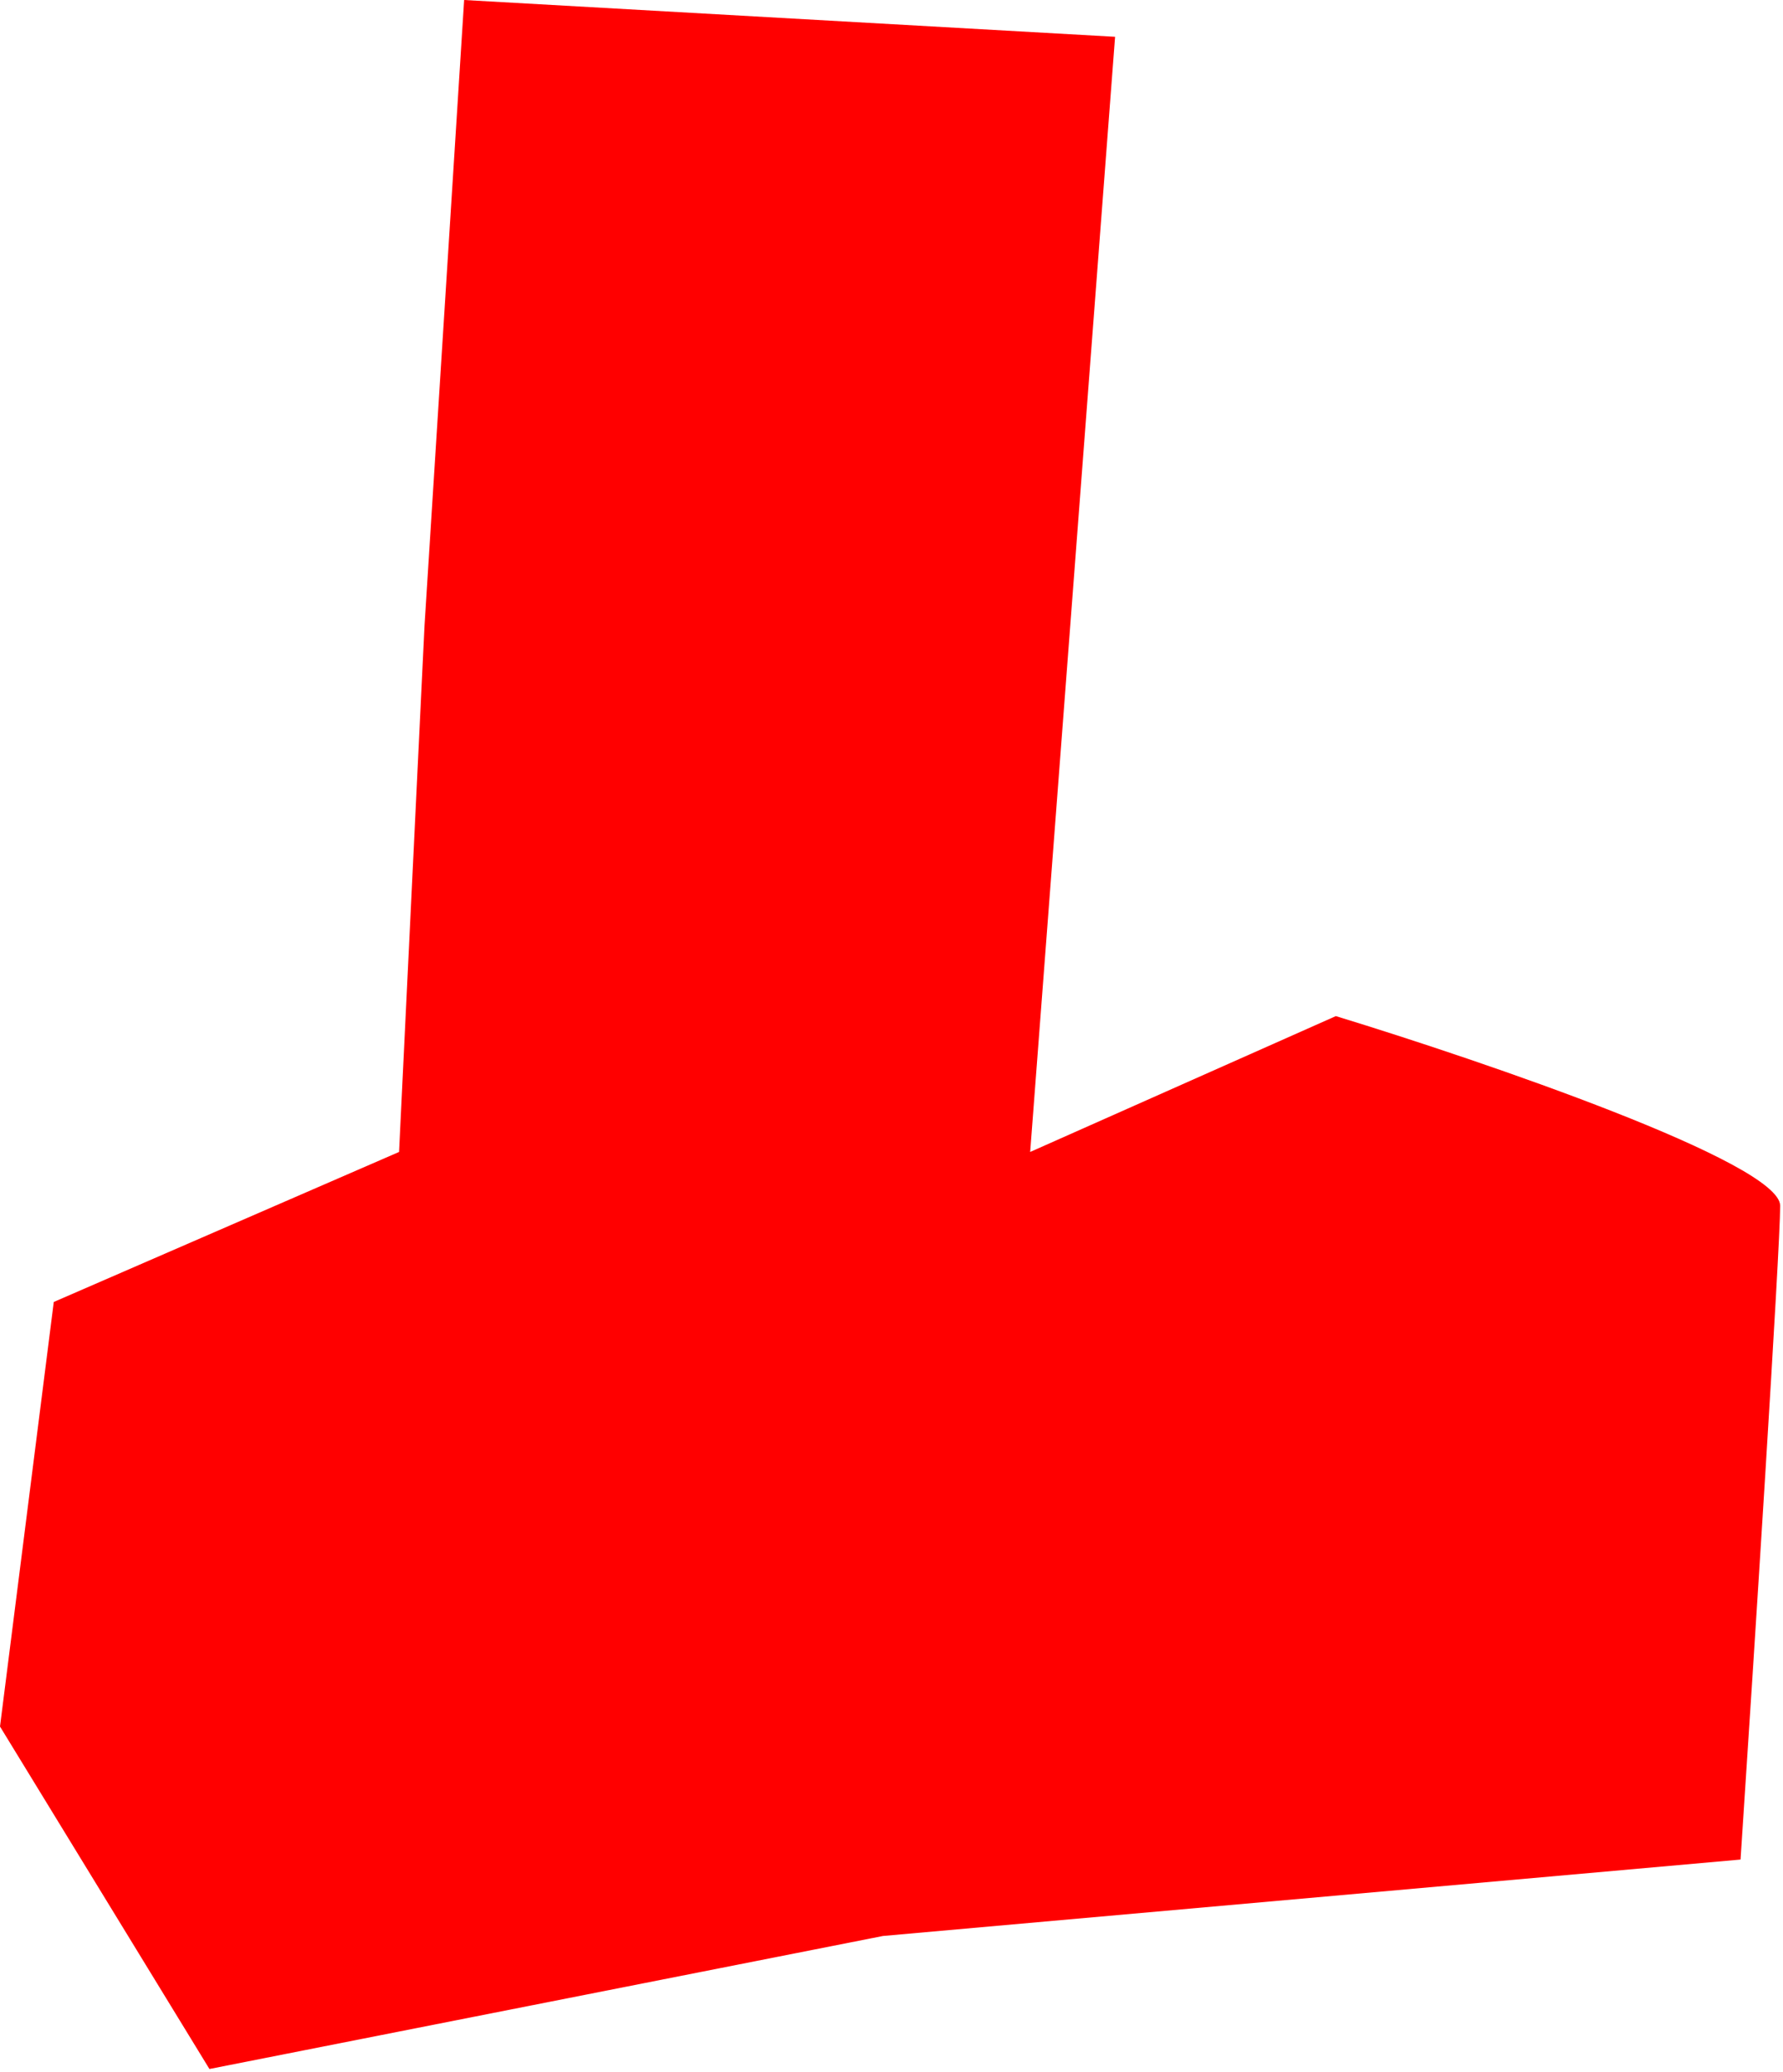 <?xml version="1.0" encoding="UTF-8"?> <svg xmlns="http://www.w3.org/2000/svg" width="315" height="366" viewBox="0 0 315 366" fill="none"> <path d="M9.5 230L70.5 203.5L75 110.5L82 0L197 6.5L182 203.5L236 179.5C262.167 187.5 314.5 205.4 314.5 213C314.5 220.6 309.833 293.167 307.5 328.5L156 342L37 365.5L0 305L9.5 230Z" fill="#FF0000"></path> </svg> 